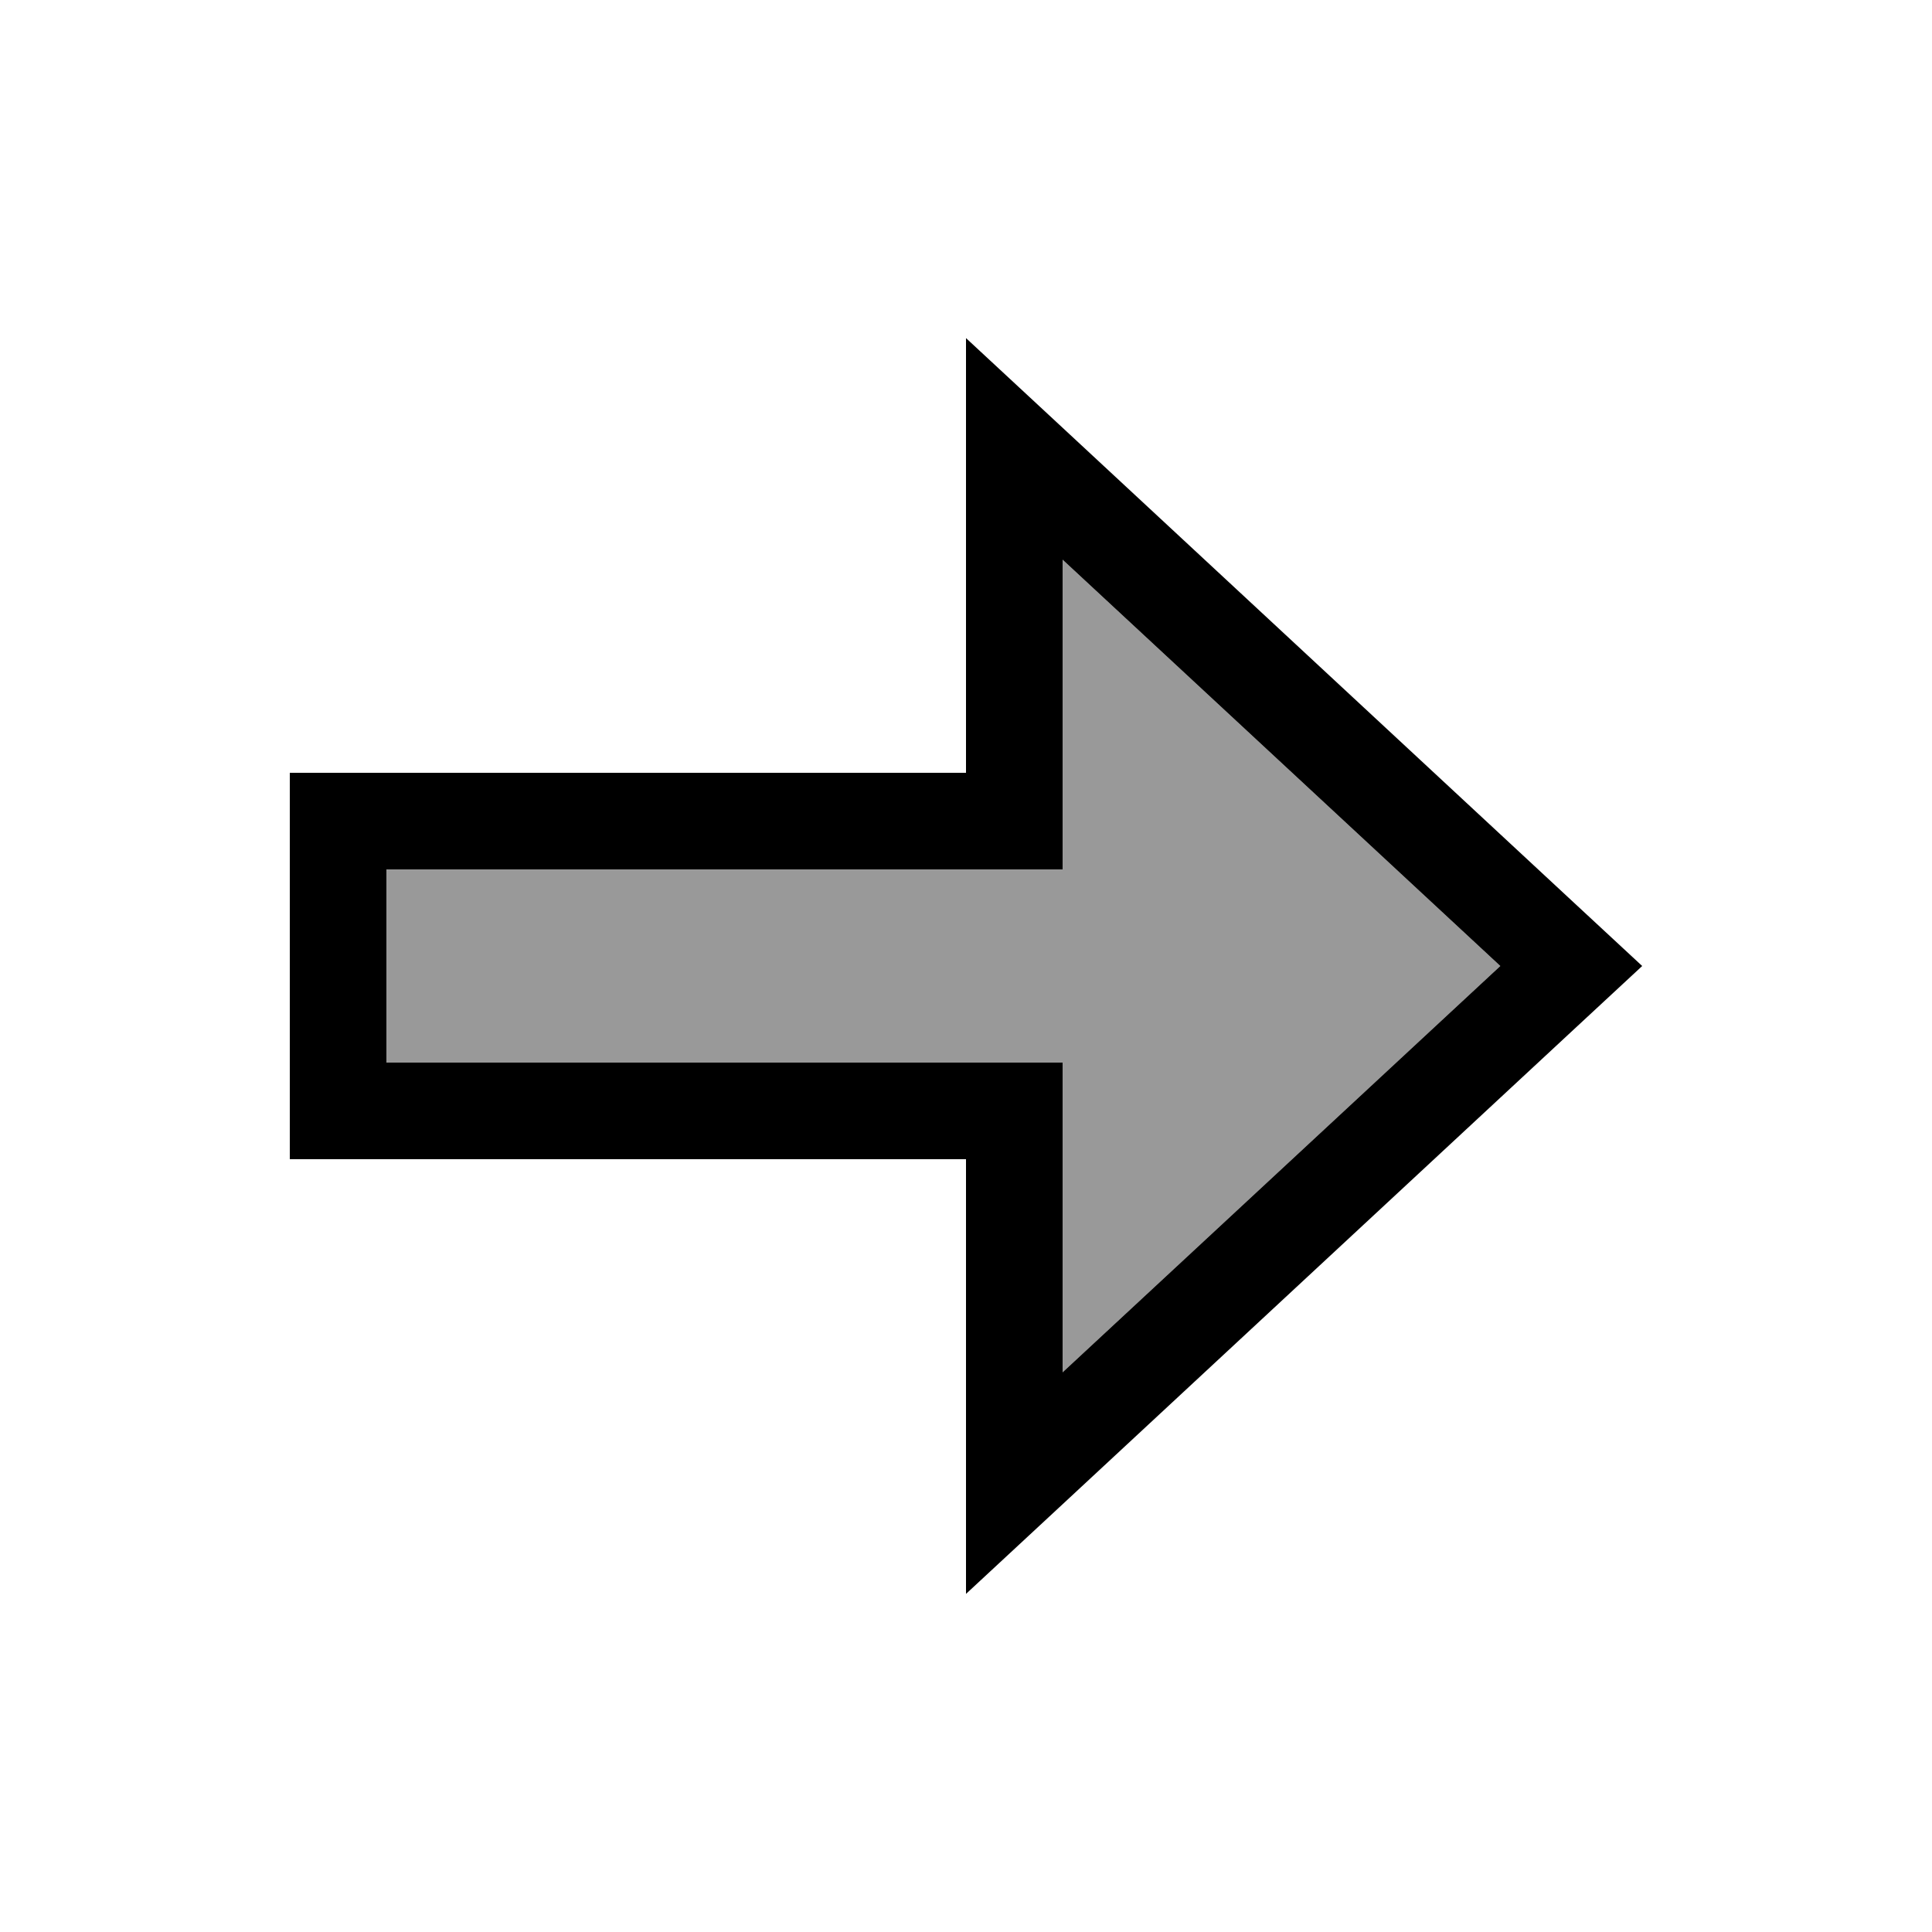 <svg xmlns="http://www.w3.org/2000/svg" viewBox="0 0 640 640"><!--! Font Awesome Pro 7.1.0 by @fontawesome - https://fontawesome.com License - https://fontawesome.com/license (Commercial License) Copyright 2025 Fonticons, Inc. --><path opacity=".4" fill="currentColor" d="M128 288L128 352L352 352L352 454.6L497 320L352 185.4L352 288L128 288z"/><path fill="currentColor" d="M320 224L320 256L96 256L96 384L320 384L320 528L352 498.3L520.5 341.8L544 320L520.5 298.2L352 141.7L320 112L320 224zM352 185.4L497 320L352 454.6L352 352L128 352L128 288L352 288L352 185.4z"/></svg>